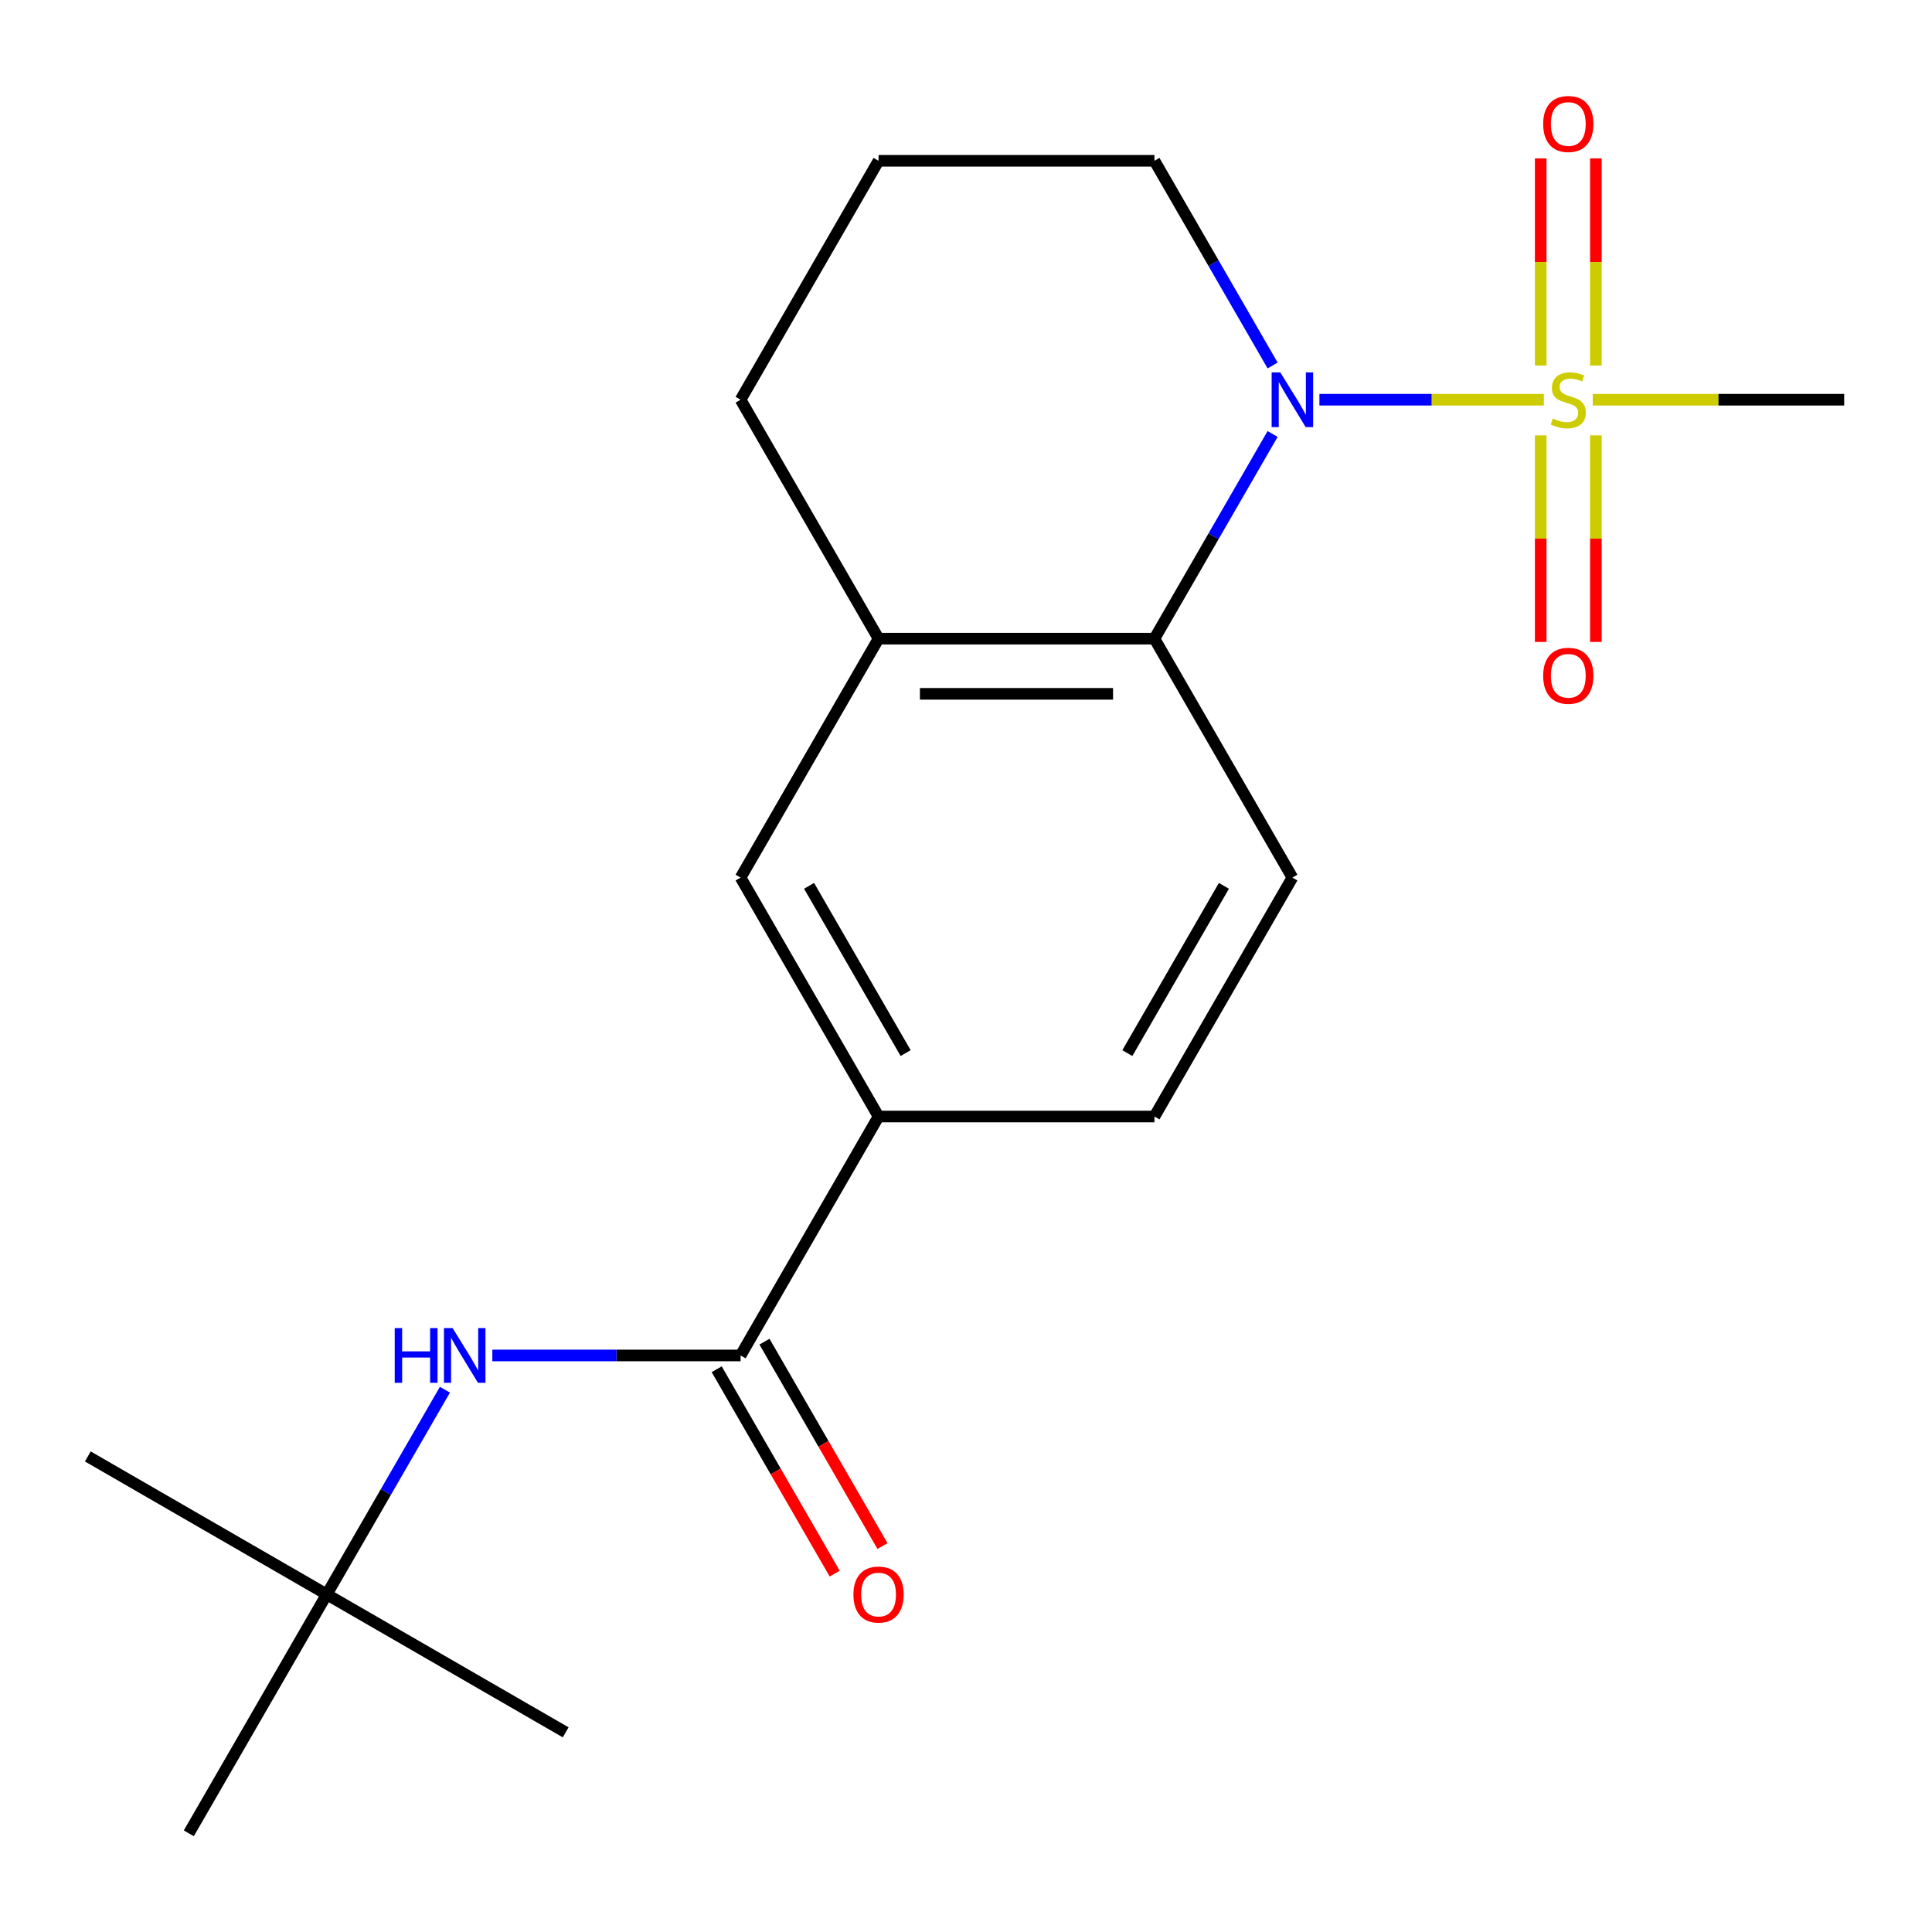 <?xml version='1.0' encoding='iso-8859-1'?>
<svg version='1.1' baseProfile='full'
              xmlns='http://www.w3.org/2000/svg'
                      xmlns:rdkit='http://www.rdkit.org/xml'
                      xmlns:xlink='http://www.w3.org/1999/xlink'
                  xml:space='preserve'
width='1000px' height='1000px' viewBox='0 0 1000 1000'>
<!-- END OF HEADER -->
<rect style='opacity:1.0;fill:#FFFFFF;stroke:none' width='1000' height='1000' x='0' y='0'> </rect>
<path class='bond-0' d='M 799.092,206.896 L 741.012,206.896' style='fill:none;fill-rule:evenodd;stroke:#CCCC00;stroke-width:6px;stroke-linecap:butt;stroke-linejoin:miter;stroke-opacity:1' />
<path class='bond-0' d='M 741.012,206.896 L 682.932,206.896' style='fill:none;fill-rule:evenodd;stroke:#0000FF;stroke-width:6px;stroke-linecap:butt;stroke-linejoin:miter;stroke-opacity:1' />
<path class='bond-8' d='M 797.462,225.346 L 797.462,278.809' style='fill:none;fill-rule:evenodd;stroke:#CCCC00;stroke-width:6px;stroke-linecap:butt;stroke-linejoin:miter;stroke-opacity:1' />
<path class='bond-8' d='M 797.462,278.809 L 797.462,332.271' style='fill:none;fill-rule:evenodd;stroke:#FF0000;stroke-width:6px;stroke-linecap:butt;stroke-linejoin:miter;stroke-opacity:1' />
<path class='bond-8' d='M 826.022,225.346 L 826.022,278.809' style='fill:none;fill-rule:evenodd;stroke:#CCCC00;stroke-width:6px;stroke-linecap:butt;stroke-linejoin:miter;stroke-opacity:1' />
<path class='bond-8' d='M 826.022,278.809 L 826.022,332.271' style='fill:none;fill-rule:evenodd;stroke:#FF0000;stroke-width:6px;stroke-linecap:butt;stroke-linejoin:miter;stroke-opacity:1' />
<path class='bond-9' d='M 826.022,189.206 L 826.022,135.594' style='fill:none;fill-rule:evenodd;stroke:#CCCC00;stroke-width:6px;stroke-linecap:butt;stroke-linejoin:miter;stroke-opacity:1' />
<path class='bond-9' d='M 826.022,135.594 L 826.022,81.981' style='fill:none;fill-rule:evenodd;stroke:#FF0000;stroke-width:6px;stroke-linecap:butt;stroke-linejoin:miter;stroke-opacity:1' />
<path class='bond-9' d='M 797.462,189.206 L 797.462,135.594' style='fill:none;fill-rule:evenodd;stroke:#CCCC00;stroke-width:6px;stroke-linecap:butt;stroke-linejoin:miter;stroke-opacity:1' />
<path class='bond-9' d='M 797.462,135.594 L 797.462,81.981' style='fill:none;fill-rule:evenodd;stroke:#FF0000;stroke-width:6px;stroke-linecap:butt;stroke-linejoin:miter;stroke-opacity:1' />
<path class='bond-13' d='M 824.392,206.896 L 889.469,206.896' style='fill:none;fill-rule:evenodd;stroke:#CCCC00;stroke-width:6px;stroke-linecap:butt;stroke-linejoin:miter;stroke-opacity:1' />
<path class='bond-13' d='M 889.469,206.896 L 954.545,206.896' style='fill:none;fill-rule:evenodd;stroke:#000000;stroke-width:6px;stroke-linecap:butt;stroke-linejoin:miter;stroke-opacity:1' />
<path class='bond-1' d='M 658.702,224.626 L 628.119,277.597' style='fill:none;fill-rule:evenodd;stroke:#0000FF;stroke-width:6px;stroke-linecap:butt;stroke-linejoin:miter;stroke-opacity:1' />
<path class='bond-1' d='M 628.119,277.597 L 597.537,330.568' style='fill:none;fill-rule:evenodd;stroke:#000000;stroke-width:6px;stroke-linecap:butt;stroke-linejoin:miter;stroke-opacity:1' />
<path class='bond-14' d='M 658.702,189.166 L 628.119,136.196' style='fill:none;fill-rule:evenodd;stroke:#0000FF;stroke-width:6px;stroke-linecap:butt;stroke-linejoin:miter;stroke-opacity:1' />
<path class='bond-14' d='M 628.119,136.196 L 597.537,83.225' style='fill:none;fill-rule:evenodd;stroke:#000000;stroke-width:6px;stroke-linecap:butt;stroke-linejoin:miter;stroke-opacity:1' />
<path class='bond-3' d='M 597.537,330.568 L 454.733,330.568' style='fill:none;fill-rule:evenodd;stroke:#000000;stroke-width:6px;stroke-linecap:butt;stroke-linejoin:miter;stroke-opacity:1' />
<path class='bond-3' d='M 576.116,359.129 L 476.154,359.129' style='fill:none;fill-rule:evenodd;stroke:#000000;stroke-width:6px;stroke-linecap:butt;stroke-linejoin:miter;stroke-opacity:1' />
<path class='bond-7' d='M 597.537,330.568 L 668.938,454.239' style='fill:none;fill-rule:evenodd;stroke:#000000;stroke-width:6px;stroke-linecap:butt;stroke-linejoin:miter;stroke-opacity:1' />
<path class='bond-2' d='M 383.331,701.582 L 454.733,577.911' style='fill:none;fill-rule:evenodd;stroke:#000000;stroke-width:6px;stroke-linecap:butt;stroke-linejoin:miter;stroke-opacity:1' />
<path class='bond-5' d='M 383.331,701.582 L 319.085,701.582' style='fill:none;fill-rule:evenodd;stroke:#000000;stroke-width:6px;stroke-linecap:butt;stroke-linejoin:miter;stroke-opacity:1' />
<path class='bond-5' d='M 319.085,701.582 L 254.838,701.582' style='fill:none;fill-rule:evenodd;stroke:#0000FF;stroke-width:6px;stroke-linecap:butt;stroke-linejoin:miter;stroke-opacity:1' />
<path class='bond-10' d='M 370.964,708.723 L 401.501,761.613' style='fill:none;fill-rule:evenodd;stroke:#000000;stroke-width:6px;stroke-linecap:butt;stroke-linejoin:miter;stroke-opacity:1' />
<path class='bond-10' d='M 401.501,761.613 L 432.037,814.504' style='fill:none;fill-rule:evenodd;stroke:#FF0000;stroke-width:6px;stroke-linecap:butt;stroke-linejoin:miter;stroke-opacity:1' />
<path class='bond-10' d='M 395.698,694.442 L 426.235,747.333' style='fill:none;fill-rule:evenodd;stroke:#000000;stroke-width:6px;stroke-linecap:butt;stroke-linejoin:miter;stroke-opacity:1' />
<path class='bond-10' d='M 426.235,747.333 L 456.771,800.224' style='fill:none;fill-rule:evenodd;stroke:#FF0000;stroke-width:6px;stroke-linecap:butt;stroke-linejoin:miter;stroke-opacity:1' />
<path class='bond-6' d='M 454.733,330.568 L 383.331,454.239' style='fill:none;fill-rule:evenodd;stroke:#000000;stroke-width:6px;stroke-linecap:butt;stroke-linejoin:miter;stroke-opacity:1' />
<path class='bond-20' d='M 454.733,330.568 L 383.331,206.896' style='fill:none;fill-rule:evenodd;stroke:#000000;stroke-width:6px;stroke-linecap:butt;stroke-linejoin:miter;stroke-opacity:1' />
<path class='bond-4' d='M 454.733,577.911 L 597.537,577.911' style='fill:none;fill-rule:evenodd;stroke:#000000;stroke-width:6px;stroke-linecap:butt;stroke-linejoin:miter;stroke-opacity:1' />
<path class='bond-21' d='M 454.733,577.911 L 383.331,454.239' style='fill:none;fill-rule:evenodd;stroke:#000000;stroke-width:6px;stroke-linecap:butt;stroke-linejoin:miter;stroke-opacity:1' />
<path class='bond-21' d='M 468.757,545.08 L 418.776,458.51' style='fill:none;fill-rule:evenodd;stroke:#000000;stroke-width:6px;stroke-linecap:butt;stroke-linejoin:miter;stroke-opacity:1' />
<path class='bond-12' d='M 230.291,719.312 L 199.709,772.283' style='fill:none;fill-rule:evenodd;stroke:#0000FF;stroke-width:6px;stroke-linecap:butt;stroke-linejoin:miter;stroke-opacity:1' />
<path class='bond-12' d='M 199.709,772.283 L 169.126,825.254' style='fill:none;fill-rule:evenodd;stroke:#000000;stroke-width:6px;stroke-linecap:butt;stroke-linejoin:miter;stroke-opacity:1' />
<path class='bond-11' d='M 668.938,454.239 L 597.537,577.911' style='fill:none;fill-rule:evenodd;stroke:#000000;stroke-width:6px;stroke-linecap:butt;stroke-linejoin:miter;stroke-opacity:1' />
<path class='bond-11' d='M 633.494,458.51 L 583.513,545.08' style='fill:none;fill-rule:evenodd;stroke:#000000;stroke-width:6px;stroke-linecap:butt;stroke-linejoin:miter;stroke-opacity:1' />
<path class='bond-17' d='M 169.126,825.254 L 45.455,753.852' style='fill:none;fill-rule:evenodd;stroke:#000000;stroke-width:6px;stroke-linecap:butt;stroke-linejoin:miter;stroke-opacity:1' />
<path class='bond-18' d='M 169.126,825.254 L 292.798,896.656' style='fill:none;fill-rule:evenodd;stroke:#000000;stroke-width:6px;stroke-linecap:butt;stroke-linejoin:miter;stroke-opacity:1' />
<path class='bond-19' d='M 169.126,825.254 L 97.724,948.925' style='fill:none;fill-rule:evenodd;stroke:#000000;stroke-width:6px;stroke-linecap:butt;stroke-linejoin:miter;stroke-opacity:1' />
<path class='bond-16' d='M 597.537,83.225 L 454.733,83.225' style='fill:none;fill-rule:evenodd;stroke:#000000;stroke-width:6px;stroke-linecap:butt;stroke-linejoin:miter;stroke-opacity:1' />
<path class='bond-15' d='M 383.331,206.896 L 454.733,83.225' style='fill:none;fill-rule:evenodd;stroke:#000000;stroke-width:6px;stroke-linecap:butt;stroke-linejoin:miter;stroke-opacity:1' />
<path  class='atom-0' d='M 803.742 216.616
Q 804.062 216.736, 805.382 217.296
Q 806.702 217.856, 808.142 218.216
Q 809.622 218.536, 811.062 218.536
Q 813.742 218.536, 815.302 217.256
Q 816.862 215.936, 816.862 213.656
Q 816.862 212.096, 816.062 211.136
Q 815.302 210.176, 814.102 209.656
Q 812.902 209.136, 810.902 208.536
Q 808.382 207.776, 806.862 207.056
Q 805.382 206.336, 804.302 204.816
Q 803.262 203.296, 803.262 200.736
Q 803.262 197.176, 805.662 194.976
Q 808.102 192.776, 812.902 192.776
Q 816.182 192.776, 819.902 194.336
L 818.982 197.416
Q 815.582 196.016, 813.022 196.016
Q 810.262 196.016, 808.742 197.176
Q 807.222 198.296, 807.262 200.256
Q 807.262 201.776, 808.022 202.696
Q 808.822 203.616, 809.942 204.136
Q 811.102 204.656, 813.022 205.256
Q 815.582 206.056, 817.102 206.856
Q 818.622 207.656, 819.702 209.296
Q 820.822 210.896, 820.822 213.656
Q 820.822 217.576, 818.182 219.696
Q 815.582 221.776, 811.222 221.776
Q 808.702 221.776, 806.782 221.216
Q 804.902 220.696, 802.662 219.776
L 803.742 216.616
' fill='#CCCC00'/>
<path  class='atom-1' d='M 662.678 192.736
L 671.958 207.736
Q 672.878 209.216, 674.358 211.896
Q 675.838 214.576, 675.918 214.736
L 675.918 192.736
L 679.678 192.736
L 679.678 221.056
L 675.798 221.056
L 665.838 204.656
Q 664.678 202.736, 663.438 200.536
Q 662.238 198.336, 661.878 197.656
L 661.878 221.056
L 658.198 221.056
L 658.198 192.736
L 662.678 192.736
' fill='#0000FF'/>
<path  class='atom-6' d='M 204.308 687.422
L 208.148 687.422
L 208.148 699.462
L 222.628 699.462
L 222.628 687.422
L 226.468 687.422
L 226.468 715.742
L 222.628 715.742
L 222.628 702.662
L 208.148 702.662
L 208.148 715.742
L 204.308 715.742
L 204.308 687.422
' fill='#0000FF'/>
<path  class='atom-6' d='M 234.268 687.422
L 243.548 702.422
Q 244.468 703.902, 245.948 706.582
Q 247.428 709.262, 247.508 709.422
L 247.508 687.422
L 251.268 687.422
L 251.268 715.742
L 247.388 715.742
L 237.428 699.342
Q 236.268 697.422, 235.028 695.222
Q 233.828 693.022, 233.468 692.342
L 233.468 715.742
L 229.788 715.742
L 229.788 687.422
L 234.268 687.422
' fill='#0000FF'/>
<path  class='atom-9' d='M 798.742 349.78
Q 798.742 342.98, 802.102 339.18
Q 805.462 335.38, 811.742 335.38
Q 818.022 335.38, 821.382 339.18
Q 824.742 342.98, 824.742 349.78
Q 824.742 356.66, 821.342 360.58
Q 817.942 364.46, 811.742 364.46
Q 805.502 364.46, 802.102 360.58
Q 798.742 356.7, 798.742 349.78
M 811.742 361.26
Q 816.062 361.26, 818.382 358.38
Q 820.742 355.46, 820.742 349.78
Q 820.742 344.22, 818.382 341.42
Q 816.062 338.58, 811.742 338.58
Q 807.422 338.58, 805.062 341.38
Q 802.742 344.18, 802.742 349.78
Q 802.742 355.5, 805.062 358.38
Q 807.422 361.26, 811.742 361.26
' fill='#FF0000'/>
<path  class='atom-10' d='M 798.742 64.173
Q 798.742 57.373, 802.102 53.573
Q 805.462 49.773, 811.742 49.773
Q 818.022 49.773, 821.382 53.573
Q 824.742 57.373, 824.742 64.173
Q 824.742 71.053, 821.342 74.973
Q 817.942 78.853, 811.742 78.853
Q 805.502 78.853, 802.102 74.973
Q 798.742 71.093, 798.742 64.173
M 811.742 75.653
Q 816.062 75.653, 818.382 72.773
Q 820.742 69.853, 820.742 64.173
Q 820.742 58.613, 818.382 55.813
Q 816.062 52.973, 811.742 52.973
Q 807.422 52.973, 805.062 55.773
Q 802.742 58.573, 802.742 64.173
Q 802.742 69.893, 805.062 72.773
Q 807.422 75.653, 811.742 75.653
' fill='#FF0000'/>
<path  class='atom-11' d='M 441.733 825.334
Q 441.733 818.534, 445.093 814.734
Q 448.453 810.934, 454.733 810.934
Q 461.013 810.934, 464.373 814.734
Q 467.733 818.534, 467.733 825.334
Q 467.733 832.214, 464.333 836.134
Q 460.933 840.014, 454.733 840.014
Q 448.493 840.014, 445.093 836.134
Q 441.733 832.254, 441.733 825.334
M 454.733 836.814
Q 459.053 836.814, 461.373 833.934
Q 463.733 831.014, 463.733 825.334
Q 463.733 819.774, 461.373 816.974
Q 459.053 814.134, 454.733 814.134
Q 450.413 814.134, 448.053 816.934
Q 445.733 819.734, 445.733 825.334
Q 445.733 831.054, 448.053 833.934
Q 450.413 836.814, 454.733 836.814
' fill='#FF0000'/>
</svg>
